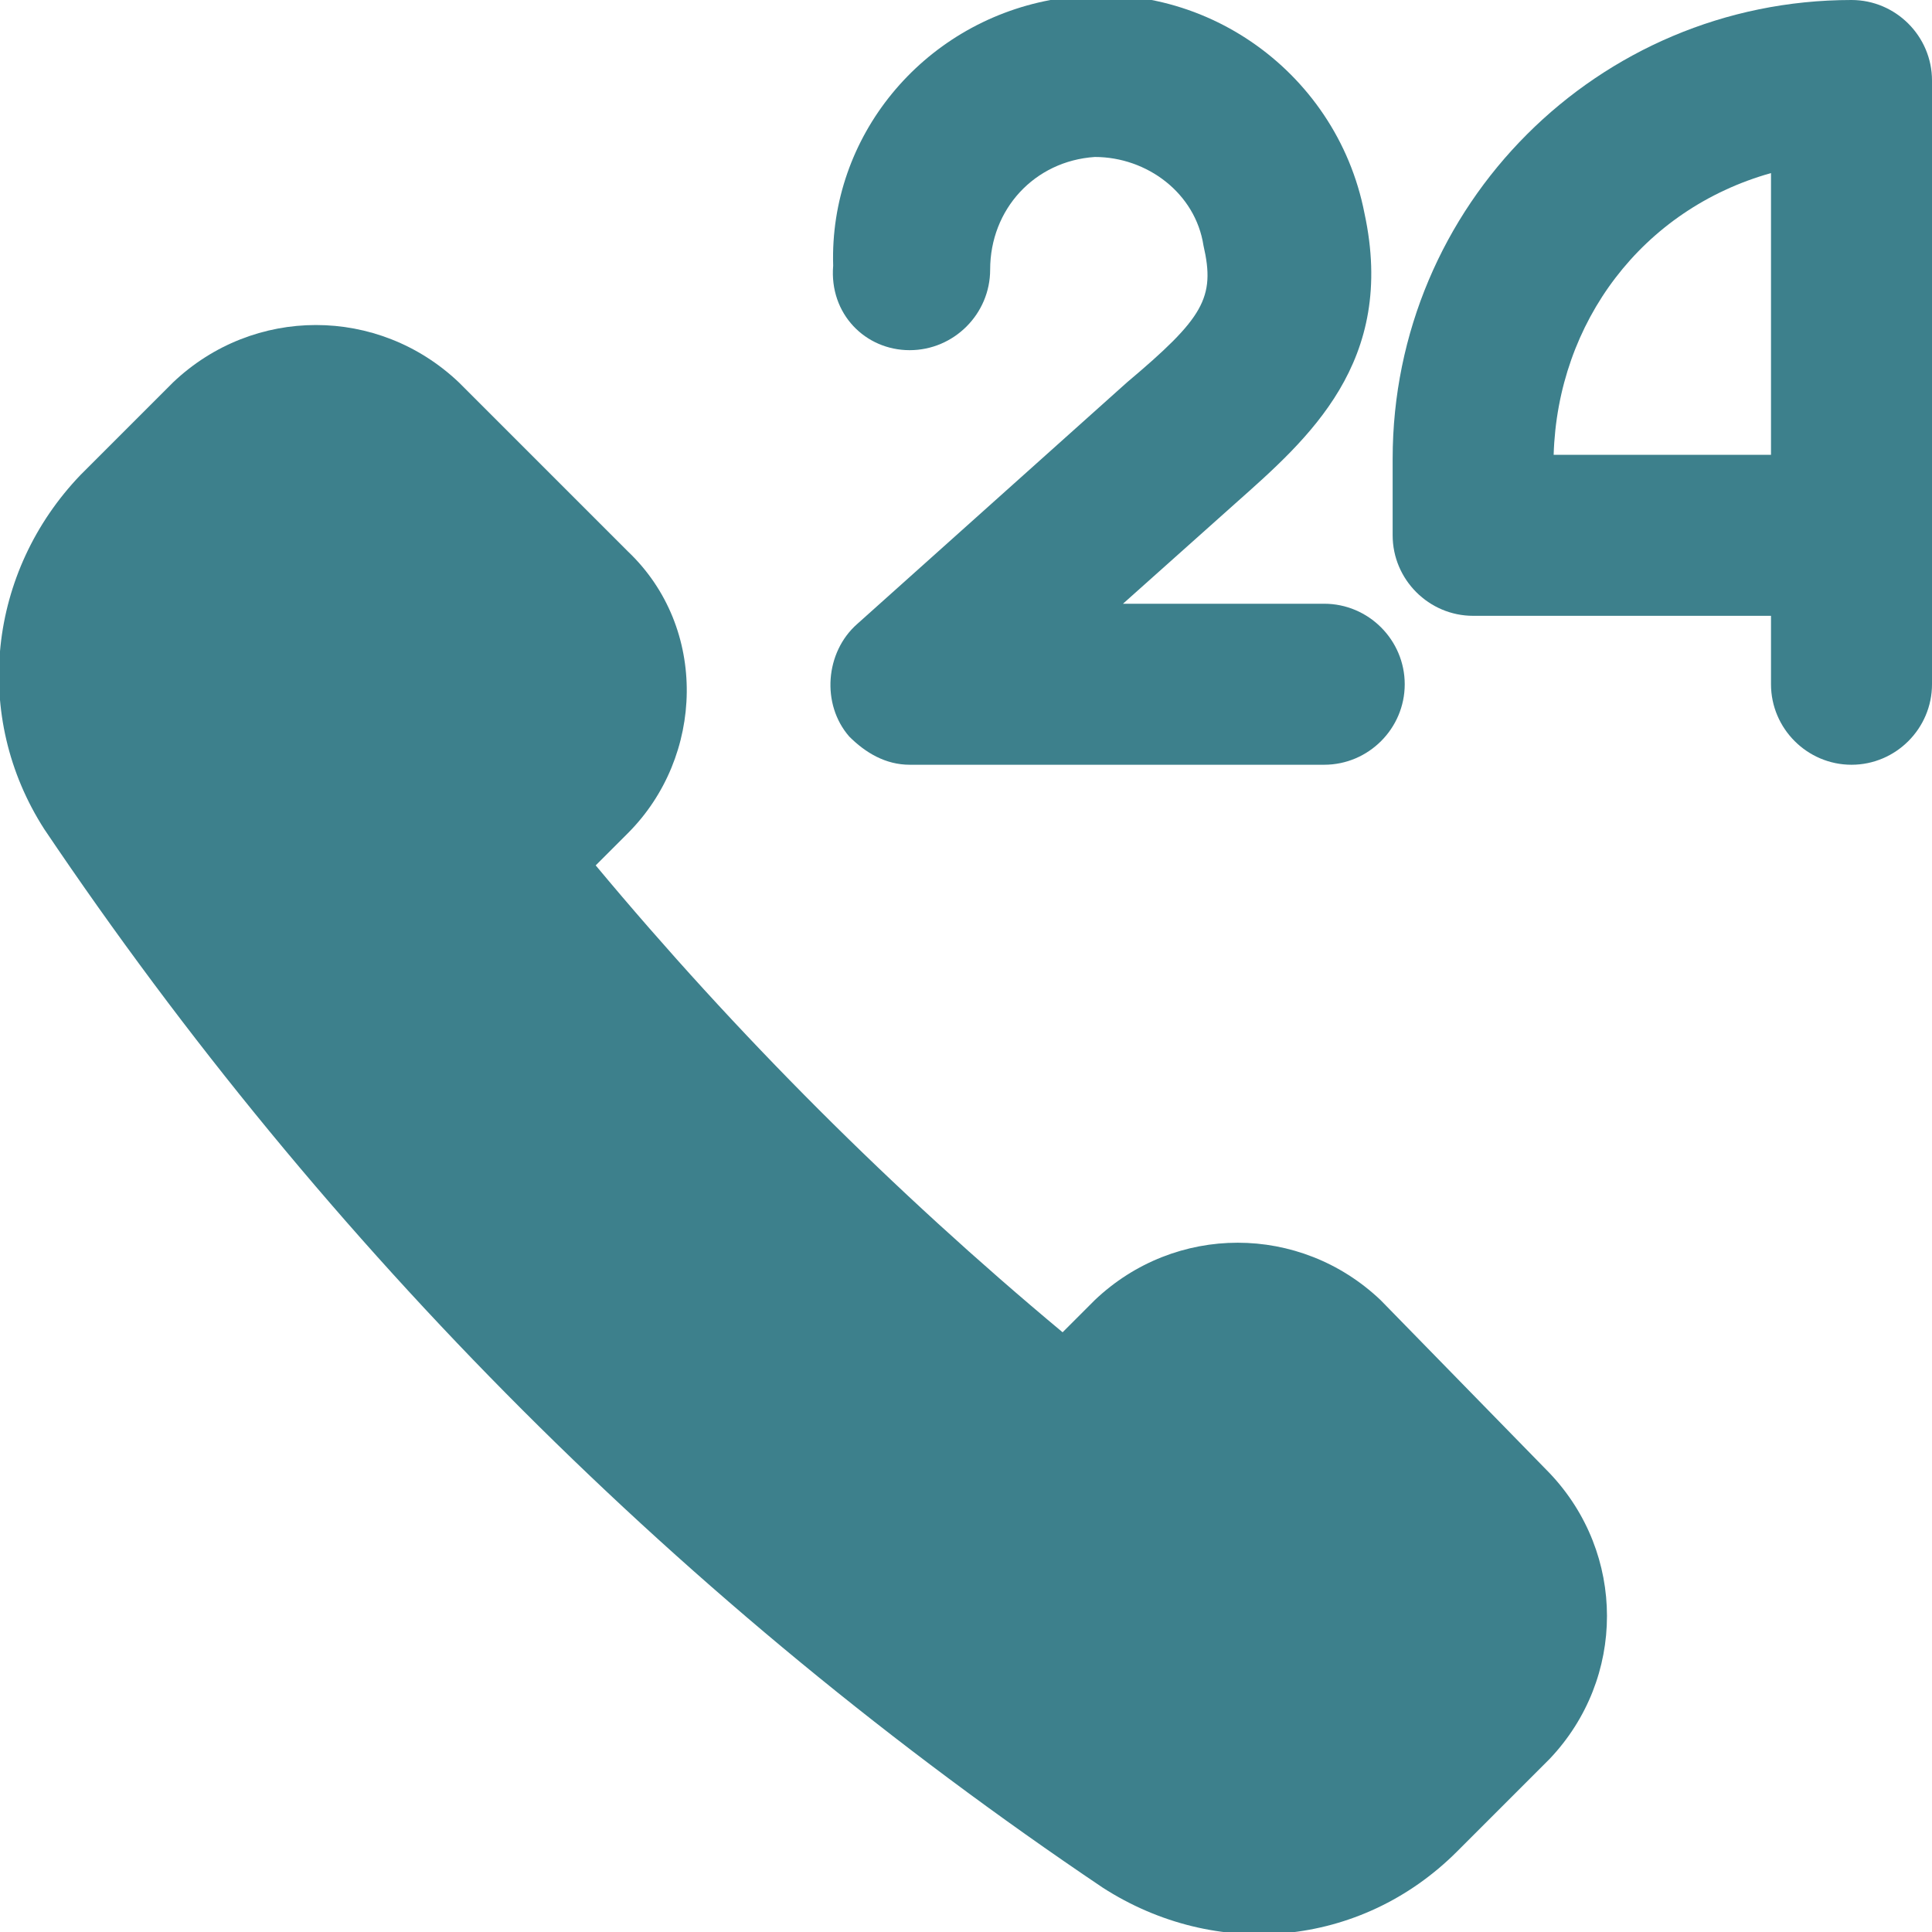 <?xml version="1.0" encoding="utf-8"?>
<!-- Generator: $$$/GeneralStr/196=Adobe Illustrator 27.6.0, SVG Export Plug-In . SVG Version: 6.00 Build 0)  -->
<svg version="1.1" id="Ebene_1" xmlns="http://www.w3.org/2000/svg" xmlns:xlink="http://www.w3.org/1999/xlink" x="0px" y="0px"
	 viewBox="0 0 48 48" style="enable-background:new 0 0 48 48;" xml:space="preserve">
<style type="text/css">
	.st0{fill:#3D808C;}
</style>
<g>
	<path class="st0" d="M34.3,32.3c-2-1.9-5.1-1.9-7.1,0l-0.8,0.8c-4.2-3.5-8.1-7.4-11.6-11.6l0.8-0.8c1.9-1.9,2-5.1,0-7c0,0,0,0,0,0
		l-4.2-4.2c-2-1.9-5.1-1.9-7.1,0L2,11.8c-2.3,2.4-2.7,6-0.9,8.8C8.1,31,17,39.9,27.4,46.9c2.8,1.8,6.4,1.5,8.8-0.9l2.3-2.3
		c1.9-2,1.9-5.1,0-7.1L34.3,32.3z"/>
	<path class="st0" d="M46,0c-6.3,0-11.4,5.1-11.4,11.4v1.9c0,1.1,0.9,2,2,2H44V17c0,1.1,0.9,2,2,2s2-0.9,2-2V2C48,0.9,47.1,0,46,0z
		 M44,11.3h-5.4c0.1-3.3,2.2-6.1,5.4-7V11.3z"/>
	<path class="st0" d="M22.6,8.7c1.1,0,2-0.9,2-2c0-1.5,1.1-2.7,2.6-2.8c1.3,0,2.5,0.9,2.7,2.2c0.3,1.3,0,1.8-1.9,3.4l-6.7,6
		c-0.8,0.7-0.9,2-0.2,2.8c0.4,0.4,0.9,0.7,1.5,0.7h10.3c1.1,0,2-0.9,2-2s-0.9-2-2-2h-5l2.8-2.5c1.8-1.6,4-3.5,3.2-7.2
		c-0.7-3.6-4.2-6-7.8-5.3c-3.2,0.6-5.5,3.4-5.4,6.6C20.6,7.8,21.5,8.7,22.6,8.7z"/>
</g>
</svg>
